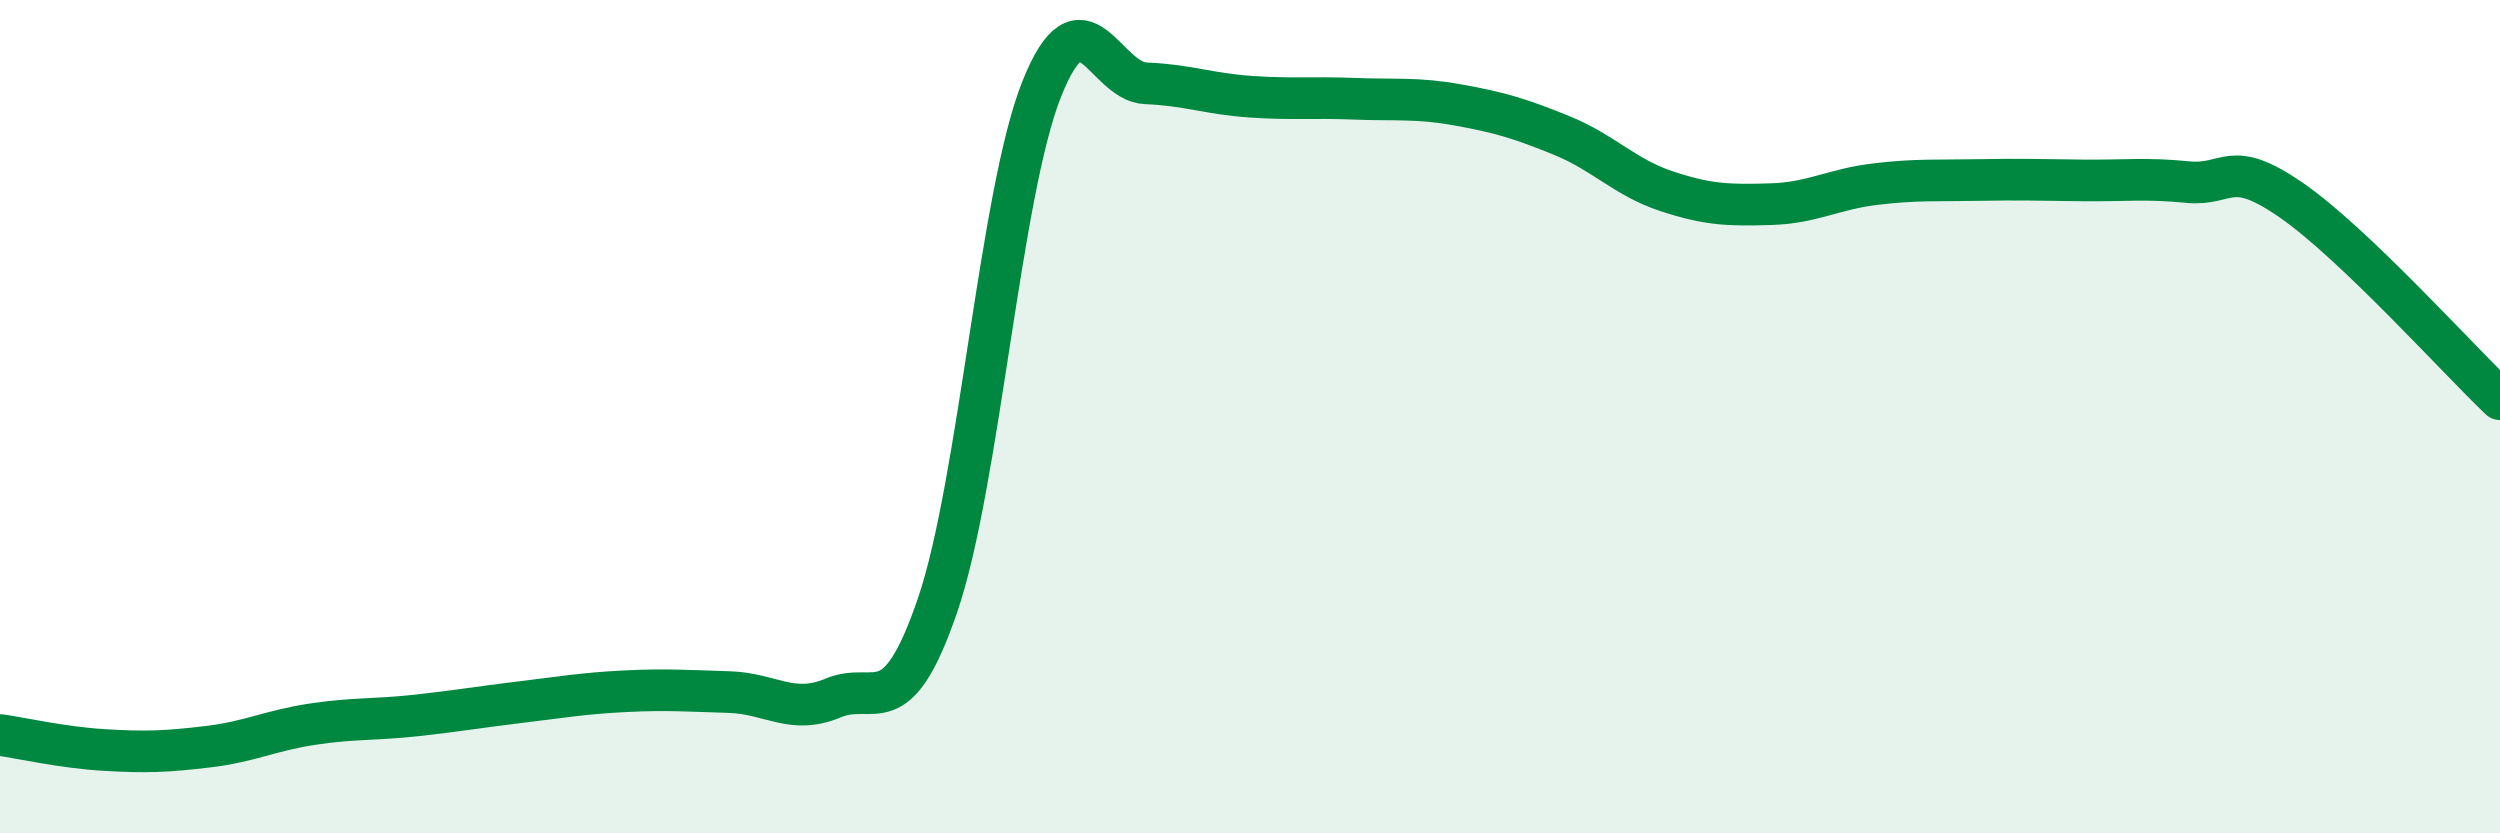 
    <svg width="60" height="20" viewBox="0 0 60 20" xmlns="http://www.w3.org/2000/svg">
      <path
        d="M 0,17.64 C 0.5,17.71 1.5,17.94 2.5,18 C 3.5,18.06 4,18.04 5,17.92 C 6,17.8 6.5,17.53 7.5,17.38 C 8.5,17.23 9,17.28 10,17.17 C 11,17.06 11.5,16.97 12.5,16.85 C 13.5,16.73 14,16.64 15,16.59 C 16,16.54 16.5,16.58 17.5,16.61 C 18.5,16.64 19,17.17 20,16.75 C 21,16.33 21.5,17.45 22.5,14.53 C 23.5,11.61 24,4.65 25,2.14 C 26,-0.37 26.5,1.96 27.5,2 C 28.5,2.04 29,2.25 30,2.32 C 31,2.39 31.5,2.33 32.5,2.37 C 33.5,2.41 34,2.34 35,2.52 C 36,2.7 36.5,2.85 37.5,3.26 C 38.5,3.67 39,4.26 40,4.59 C 41,4.92 41.5,4.93 42.5,4.9 C 43.5,4.87 44,4.54 45,4.42 C 46,4.3 46.5,4.34 47.5,4.32 C 48.5,4.3 49,4.32 50,4.33 C 51,4.34 51.5,4.27 52.5,4.37 C 53.5,4.47 53.5,3.77 55,4.81 C 56.5,5.85 59,8.63 60,9.58L60 20L0 20Z"
        fill="#008740"
        opacity="0.1"
        stroke-linecap="round"
        stroke-linejoin="round"
      />
      <path
        d="M 0,17.64 C 0.5,17.71 1.5,17.94 2.5,18 C 3.5,18.06 4,18.04 5,17.92 C 6,17.8 6.5,17.53 7.5,17.38 C 8.5,17.23 9,17.28 10,17.17 C 11,17.06 11.5,16.97 12.5,16.85 C 13.5,16.73 14,16.64 15,16.59 C 16,16.54 16.5,16.58 17.5,16.61 C 18.5,16.64 19,17.17 20,16.75 C 21,16.33 21.5,17.45 22.5,14.53 C 23.5,11.61 24,4.65 25,2.14 C 26,-0.37 26.5,1.96 27.5,2 C 28.5,2.04 29,2.25 30,2.32 C 31,2.39 31.5,2.33 32.5,2.37 C 33.5,2.41 34,2.34 35,2.52 C 36,2.7 36.5,2.85 37.5,3.26 C 38.5,3.67 39,4.26 40,4.59 C 41,4.92 41.5,4.93 42.5,4.9 C 43.5,4.87 44,4.54 45,4.42 C 46,4.3 46.5,4.34 47.5,4.32 C 48.5,4.3 49,4.32 50,4.33 C 51,4.34 51.5,4.27 52.5,4.37 C 53.5,4.47 53.5,3.77 55,4.81 C 56.5,5.85 59,8.63 60,9.58"
        stroke="#008740"
        stroke-width="1"
        fill="none"
        stroke-linecap="round"
        stroke-linejoin="round"
      />
    </svg>
  